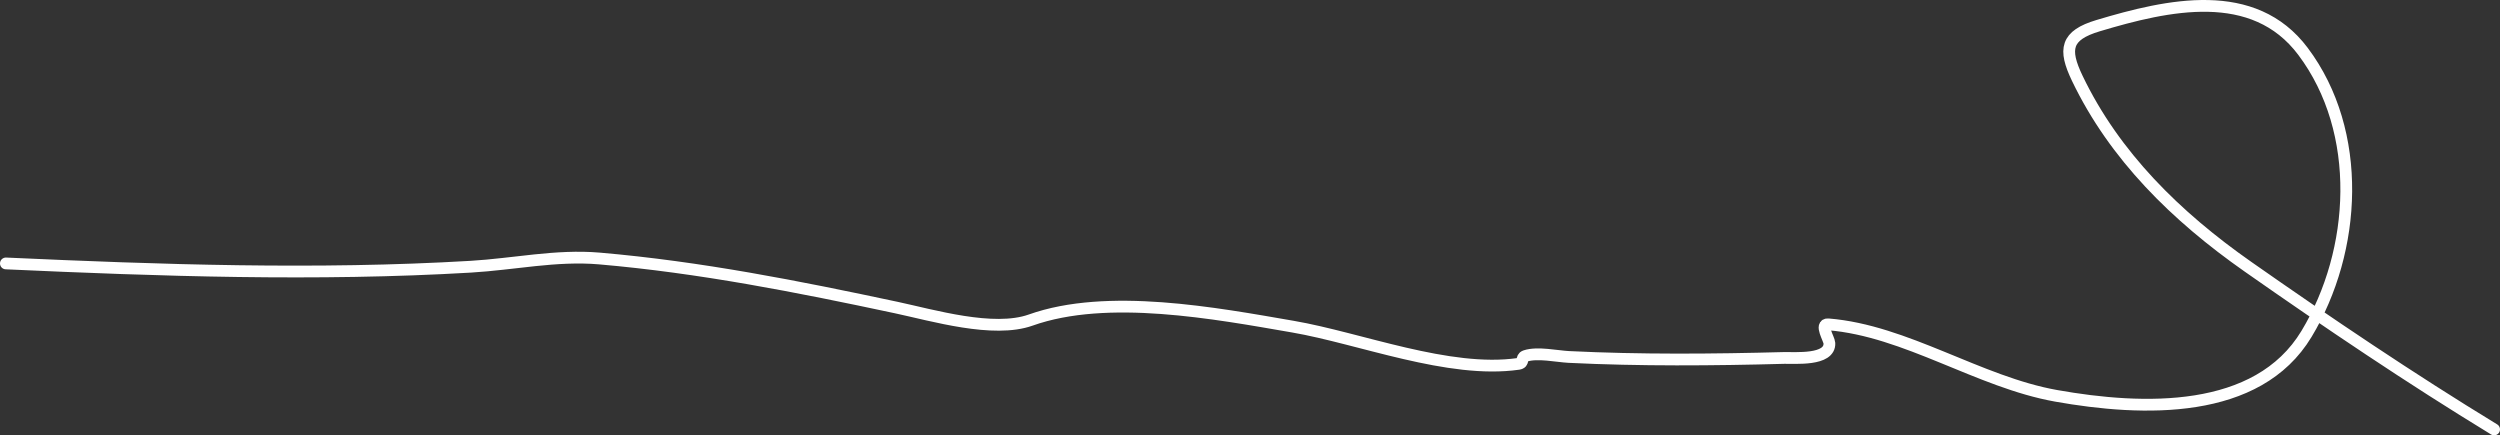 <?xml version="1.0" encoding="UTF-8"?> <svg xmlns="http://www.w3.org/2000/svg" width="425" height="74" viewBox="0 0 425 74" fill="none"><rect x="0" y="0" width="425" height="74" fill="#333333" stroke="none"/> <path d="M424 73C409.728 64.296 395.793 54.895 382.156 45.343C369.928 36.779 359.468 26.511 353.14 13.32C350.762 8.362 351.166 6.017 356.677 4.362C368.571 0.792 383.099 -2.468 391.508 8.729C401.799 22.433 400.636 42.624 392.107 56.764C383.77 70.586 364.313 69.92 349.543 67.29C336.394 64.948 324.024 56.213 310.816 55.141C309.281 55.016 310.96 57.624 310.996 58.332C311.15 61.354 305.085 60.803 303.323 60.851C291.178 61.18 278.827 61.28 266.694 60.683C264.69 60.585 261.355 59.837 259.32 60.515C258.436 60.81 259.224 61.7 258.121 61.859C246.309 63.556 231.201 57.497 219.814 55.533C206.675 53.266 188.257 49.772 175.212 54.413C168.88 56.666 158.54 53.601 152.371 52.285C135.674 48.726 119.003 45.419 101.894 43.944C94.538 43.31 87.336 44.913 80.013 45.343C53.795 46.886 27.204 45.977 1 44.784" stroke="white" stroke-width="2" stroke-linecap="round"></path> </svg> 